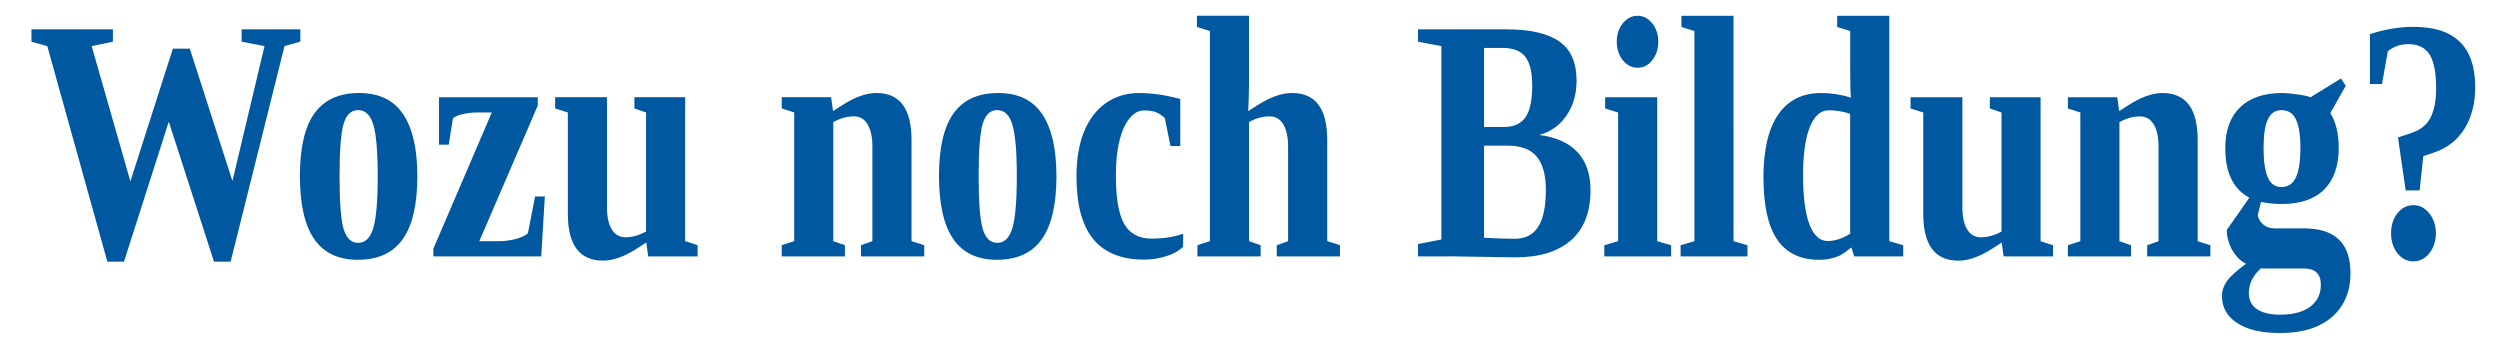 <?xml version="1.0" encoding="UTF-8" standalone="no"?>
<!-- Created with Inkscape (http://www.inkscape.org/) -->

<svg
   width="72mm"
   height="10mm"
   viewBox="0 0 72 10"
   version="1.1"
   id="svg1"
   inkscape:version="1.3.2 (091e20e, 2023-11-25, custom)"
   sodipodi:docname="Wozu_noch_Bildung_Logo_blau.svg"
   xmlns:inkscape="http://www.inkscape.org/namespaces/inkscape"
   xmlns:sodipodi="http://sodipodi.sourceforge.net/DTD/sodipodi-0.dtd"
   xmlns="http://www.w3.org/2000/svg"
   xmlns:svg="http://www.w3.org/2000/svg"
   xmlns:rdf="http://www.w3.org/1999/02/22-rdf-syntax-ns#"
   xmlns:cc="http://creativecommons.org/ns#"
   xmlns:dc="http://purl.org/dc/elements/1.1/">
  <title
     id="title1">Qt SVG Document</title>
  <sodipodi:namedview
     id="namedview1"
     pagecolor="#ffffff"
     bordercolor="#000000"
     borderopacity="0.25"
     inkscape:showpageshadow="2"
     inkscape:pageopacity="0.0"
     inkscape:pagecheckerboard="0"
     inkscape:deskcolor="#d1d1d1"
     inkscape:document-units="mm"
     inkscape:zoom="4.1335577"
     inkscape:cx="121.92886"
     inkscape:cy="74.754006"
     inkscape:window-width="2560"
     inkscape:window-height="1361"
     inkscape:window-x="-9"
     inkscape:window-y="-9"
     inkscape:window-maximized="1"
     inkscape:current-layer="layer1" />
  <defs
     id="defs1" />
  <g
     inkscape:label="Ebene 1"
     inkscape:groupmode="layer"
     id="layer1"
     transform="translate(-55.827,-78.052)">
    <path
       style="font-weight:bold;font-size:14.367px;line-height:1;font-family:'Liberation Serif';-inkscape-font-specification:'Liberation Serif Bold';text-align:center;baseline-shift:baseline;fill:#0058a0;fill-opacity:1;stroke-width:0;stroke-linejoin:round;paint-order:fill markers stroke"
       d="m 62.469,85.588 h -0.479 l -1.302,-4.033 -1.29,4.033 h -0.479 l -1.73,-6.208 -0.456,-0.127 v -0.356 h 2.346 v 0.356 l -0.612,0.127 1.115,3.896 1.224,-3.823 h 0.487 l 1.228,3.813 0.924,-3.887 -0.659,-0.127 v -0.356 h 1.691 v 0.356 l -0.456,0.127 z m 5.378,-2.468 q 0,1.234 -0.425,1.824 -0.421,0.59 -1.29,0.59 -0.842,0 -1.255,-0.595 -0.413,-0.6 -0.413,-1.819 0,-1.214 0.417,-1.799 0.421,-0.59 1.282,-0.59 0.869,0 1.274,0.61 0.409,0.605 0.409,1.78 z m -1.142,0 q 0,-1.073 -0.129,-1.482 -0.125,-0.415 -0.436,-0.415 -0.3,0 -0.417,0.395 -0.117,0.395 -0.117,1.502 0,1.126 0.117,1.526 0.121,0.4 0.417,0.4 0.308,0 0.436,-0.419 0.129,-0.424 0.129,-1.507 z m 1.602,2.316 v -0.219 l 1.684,-3.926 h -0.417 q -0.218,0 -0.421,0.049 -0.203,0.044 -0.281,0.122 l -0.121,0.756 h -0.281 v -1.365 h 2.845 v 0.239 l -1.684,3.906 h 0.585 q 0.222,0 0.468,-0.063 0.246,-0.068 0.347,-0.166 l 0.207,-1.058 h 0.281 l -0.105,1.726 z m 6.134,-0.4 -0.265,0.171 q -0.546,0.351 -0.982,0.351 -1.013,0 -1.013,-1.351 V 81.291 l -0.366,-0.117 v -0.322 h 1.493 v 3.165 q 0,0.41 0.136,0.639 0.14,0.229 0.397,0.229 0.296,0 0.592,-0.166 v -3.428 l -0.335,-0.117 v -0.322 h 1.461 v 4.145 l 0.359,0.117 v 0.322 H 74.495 Z m 5.378,-3.784 0.265,-0.171 q 0.546,-0.351 0.982,-0.351 1.013,0 1.013,1.351 v 2.916 l 0.366,0.117 v 0.322 h -1.82 v -0.322 l 0.327,-0.117 v -2.726 q 0,-0.41 -0.14,-0.639 -0.136,-0.229 -0.394,-0.229 -0.296,0 -0.592,0.166 v 3.428 l 0.335,0.117 v 0.322 h -1.82 v -0.322 l 0.359,-0.117 v -3.706 l -0.359,-0.117 v -0.322 h 1.422 z m 6.434,1.868 q 0,1.234 -0.425,1.824 -0.421,0.59 -1.29,0.59 -0.842,0 -1.255,-0.595 -0.413,-0.6 -0.413,-1.819 0,-1.214 0.417,-1.799 0.421,-0.59 1.282,-0.59 0.869,0 1.274,0.61 0.409,0.605 0.409,1.78 z m -1.142,0 q 0,-1.073 -0.129,-1.482 -0.125,-0.415 -0.436,-0.415 -0.3,0 -0.417,0.395 -0.117,0.395 -0.117,1.502 0,1.126 0.117,1.526 0.121,0.4 0.417,0.4 0.308,0 0.436,-0.419 0.129,-0.424 0.129,-1.507 z m 4.789,2.038 q -0.175,0.176 -0.487,0.273 -0.308,0.098 -0.635,0.098 -0.978,0 -1.465,-0.59 -0.483,-0.59 -0.483,-1.804 0,-0.756 0.218,-1.292 0.222,-0.541 0.631,-0.824 0.409,-0.288 0.951,-0.288 0.546,0 1.189,0.171 v 1.356 H 89.537 L 89.374,81.452 q -0.133,-0.122 -0.261,-0.171 -0.129,-0.049 -0.339,-0.049 -0.23,0 -0.417,0.229 -0.187,0.229 -0.292,0.649 -0.101,0.415 -0.101,0.995 0,0.98 0.242,1.4 0.246,0.419 0.776,0.419 0.538,0 0.92,-0.141 z m 1.898,-4.667 q 0,0.322 -0.023,0.761 l 0.269,-0.171 q 0.553,-0.351 0.994,-0.351 1.013,0 1.013,1.351 v 2.916 l 0.366,0.117 v 0.322 h -1.82 v -0.322 l 0.327,-0.117 v -2.726 q 0,-0.41 -0.14,-0.639 -0.136,-0.229 -0.394,-0.229 -0.296,0 -0.592,0.166 v 3.428 l 0.335,0.117 v 0.322 h -1.82 v -0.322 l 0.359,-0.117 v -6.052 l -0.374,-0.117 v -0.322 h 1.5 z m 8.156,0.02 q 0,-0.571 -0.199,-0.824 -0.195,-0.254 -0.647,-0.254 H 98.567 v 2.277 h 0.573 q 0.417,0 0.616,-0.273 0.199,-0.273 0.199,-0.927 z m 0.394,3.019 q 0,-0.649 -0.261,-0.966 -0.257,-0.317 -0.846,-0.317 H 98.567 v 2.653 q 0.561,0.029 0.885,0.029 0.456,0 0.674,-0.346 0.222,-0.346 0.222,-1.053 z m -3.683,1.907 v -0.356 l 0.674,-0.132 V 79.38 L 96.665,79.253 V 78.897 h 2.537 q 1.041,0 1.535,0.351 0.495,0.346 0.495,1.126 0,0.585 -0.292,1.009 -0.292,0.424 -0.783,0.556 0.729,0.093 1.103,0.497 0.374,0.4 0.374,1.092 0,0.951 -0.561,1.443 -0.561,0.493 -1.609,0.493 l -1.777,-0.029 z m 6.89,-0.439 0.401,0.117 v 0.322 h -1.925 v -0.322 l 0.398,-0.117 v -3.706 l -0.374,-0.117 v -0.322 h 1.5 z m -1.165,-5.745 q 0,-0.317 0.175,-0.532 0.179,-0.215 0.425,-0.215 0.249,0 0.421,0.219 0.175,0.215 0.175,0.527 0,0.307 -0.171,0.532 -0.171,0.219 -0.425,0.219 -0.249,0 -0.425,-0.215 -0.175,-0.219 -0.175,-0.536 z m 3.363,5.745 0.401,0.117 v 0.322 h -1.925 v -0.322 l 0.397,-0.117 v -6.052 L 104.252,78.829 v -0.322 h 1.5 z m 3.394,0.18 q -0.218,0.176 -0.335,0.234 -0.117,0.054 -0.265,0.088 -0.148,0.034 -0.327,0.034 -0.811,0 -1.208,-0.58 -0.397,-0.585 -0.397,-1.795 0,-1.19 0.425,-1.809 0.429,-0.619 1.239,-0.619 0.425,0 0.857,0.132 -0.023,-0.161 -0.023,-0.756 v -1.161 l -0.374,-0.117 v -0.322 h 1.5 v 6.491 l 0.401,0.117 v 0.322 h -1.411 z m -1.391,-2.058 q 0,0.912 0.183,1.395 0.183,0.478 0.526,0.478 0.312,0 0.647,-0.21 v -3.453 q -0.304,-0.102 -0.616,-0.102 -0.351,0 -0.546,0.483 -0.195,0.478 -0.195,1.409 z m 5.721,1.917 -0.265,0.171 q -0.546,0.351 -0.982,0.351 -1.013,0 -1.013,-1.351 v -2.916 l -0.366,-0.117 v -0.322 h 1.493 v 3.165 q 0,0.41 0.136,0.639 0.14,0.229 0.398,0.229 0.296,0 0.592,-0.166 v -3.428 l -0.335,-0.117 v -0.322 h 1.461 v 4.145 l 0.359,0.117 v 0.322 h -1.422 z m 3.383,-3.784 0.265,-0.171 q 0.546,-0.351 0.982,-0.351 1.013,0 1.013,1.351 v 2.916 l 0.366,0.117 v 0.322 h -1.82 v -0.322 l 0.327,-0.117 v -2.726 q 0,-0.41 -0.14,-0.639 -0.136,-0.229 -0.394,-0.229 -0.296,0 -0.592,0.166 v 3.428 l 0.335,0.117 v 0.322 h -1.82 v -0.322 l 0.359,-0.117 v -3.706 l -0.359,-0.117 v -0.322 h 1.422 z m 3.749,2.492 q -0.694,-0.366 -0.694,-1.429 0,-0.761 0.425,-1.17 0.425,-0.415 1.216,-0.415 0.168,0 0.429,0.039 0.265,0.034 0.386,0.083 l 0.877,-0.541 0.136,0.21 -0.444,0.79 q 0.242,0.371 0.242,1.005 0,0.775 -0.421,1.195 -0.417,0.415 -1.22,0.415 -0.308,0 -0.596,-0.059 l -0.093,0.371 q 0.008,0.141 0.144,0.268 0.136,0.122 0.335,0.122 h 0.853 q 1.337,0 1.337,1.287 0,0.532 -0.234,0.912 -0.23,0.385 -0.682,0.6 -0.448,0.215 -1.118,0.215 -0.795,0 -1.231,-0.288 -0.436,-0.283 -0.436,-0.78 0,-0.219 0.14,-0.424 0.144,-0.205 0.553,-0.502 -0.23,-0.112 -0.394,-0.39 -0.16,-0.278 -0.16,-0.585 z m 2.058,2.502 q 0,-0.463 -0.495,-0.463 h -1.235 q -0.343,0.312 -0.343,0.707 0,0.312 0.238,0.468 0.242,0.156 0.659,0.156 0.565,0 0.869,-0.229 0.308,-0.229 0.308,-0.639 z m -1.134,-2.809 q 0.288,0 0.417,-0.278 0.129,-0.283 0.129,-0.844 0,-0.561 -0.129,-0.824 -0.125,-0.268 -0.417,-0.268 -0.269,0 -0.394,0.268 -0.121,0.263 -0.121,0.824 0,0.561 0.121,0.844 0.121,0.278 0.394,0.278 z m 3.8,2.141 q -0.273,0 -0.46,-0.234 -0.183,-0.234 -0.183,-0.575 0,-0.341 0.183,-0.575 0.187,-0.234 0.46,-0.234 0.269,0 0.456,0.234 0.191,0.234 0.191,0.575 0,0.336 -0.187,0.575 -0.187,0.234 -0.46,0.234 z m 0.179,-2.043 h -0.401 l -0.222,-1.526 0.37,-0.122 q 0.405,-0.132 0.565,-0.444 0.164,-0.317 0.164,-0.853 0,-0.668 -0.187,-0.966 -0.187,-0.302 -0.624,-0.302 -0.327,0 -0.581,0.205 l -0.168,0.946 h -0.347 v -1.439 q 0.647,-0.21 1.263,-0.21 1.769,0 1.769,1.731 0,0.707 -0.304,1.195 -0.3,0.488 -0.853,0.683 l -0.339,0.117 z"
       id="text28900-2-8-0-0-7-4-2-1"
       aria-label="Wozu noch Bildung?" />
  </g>
</svg>
